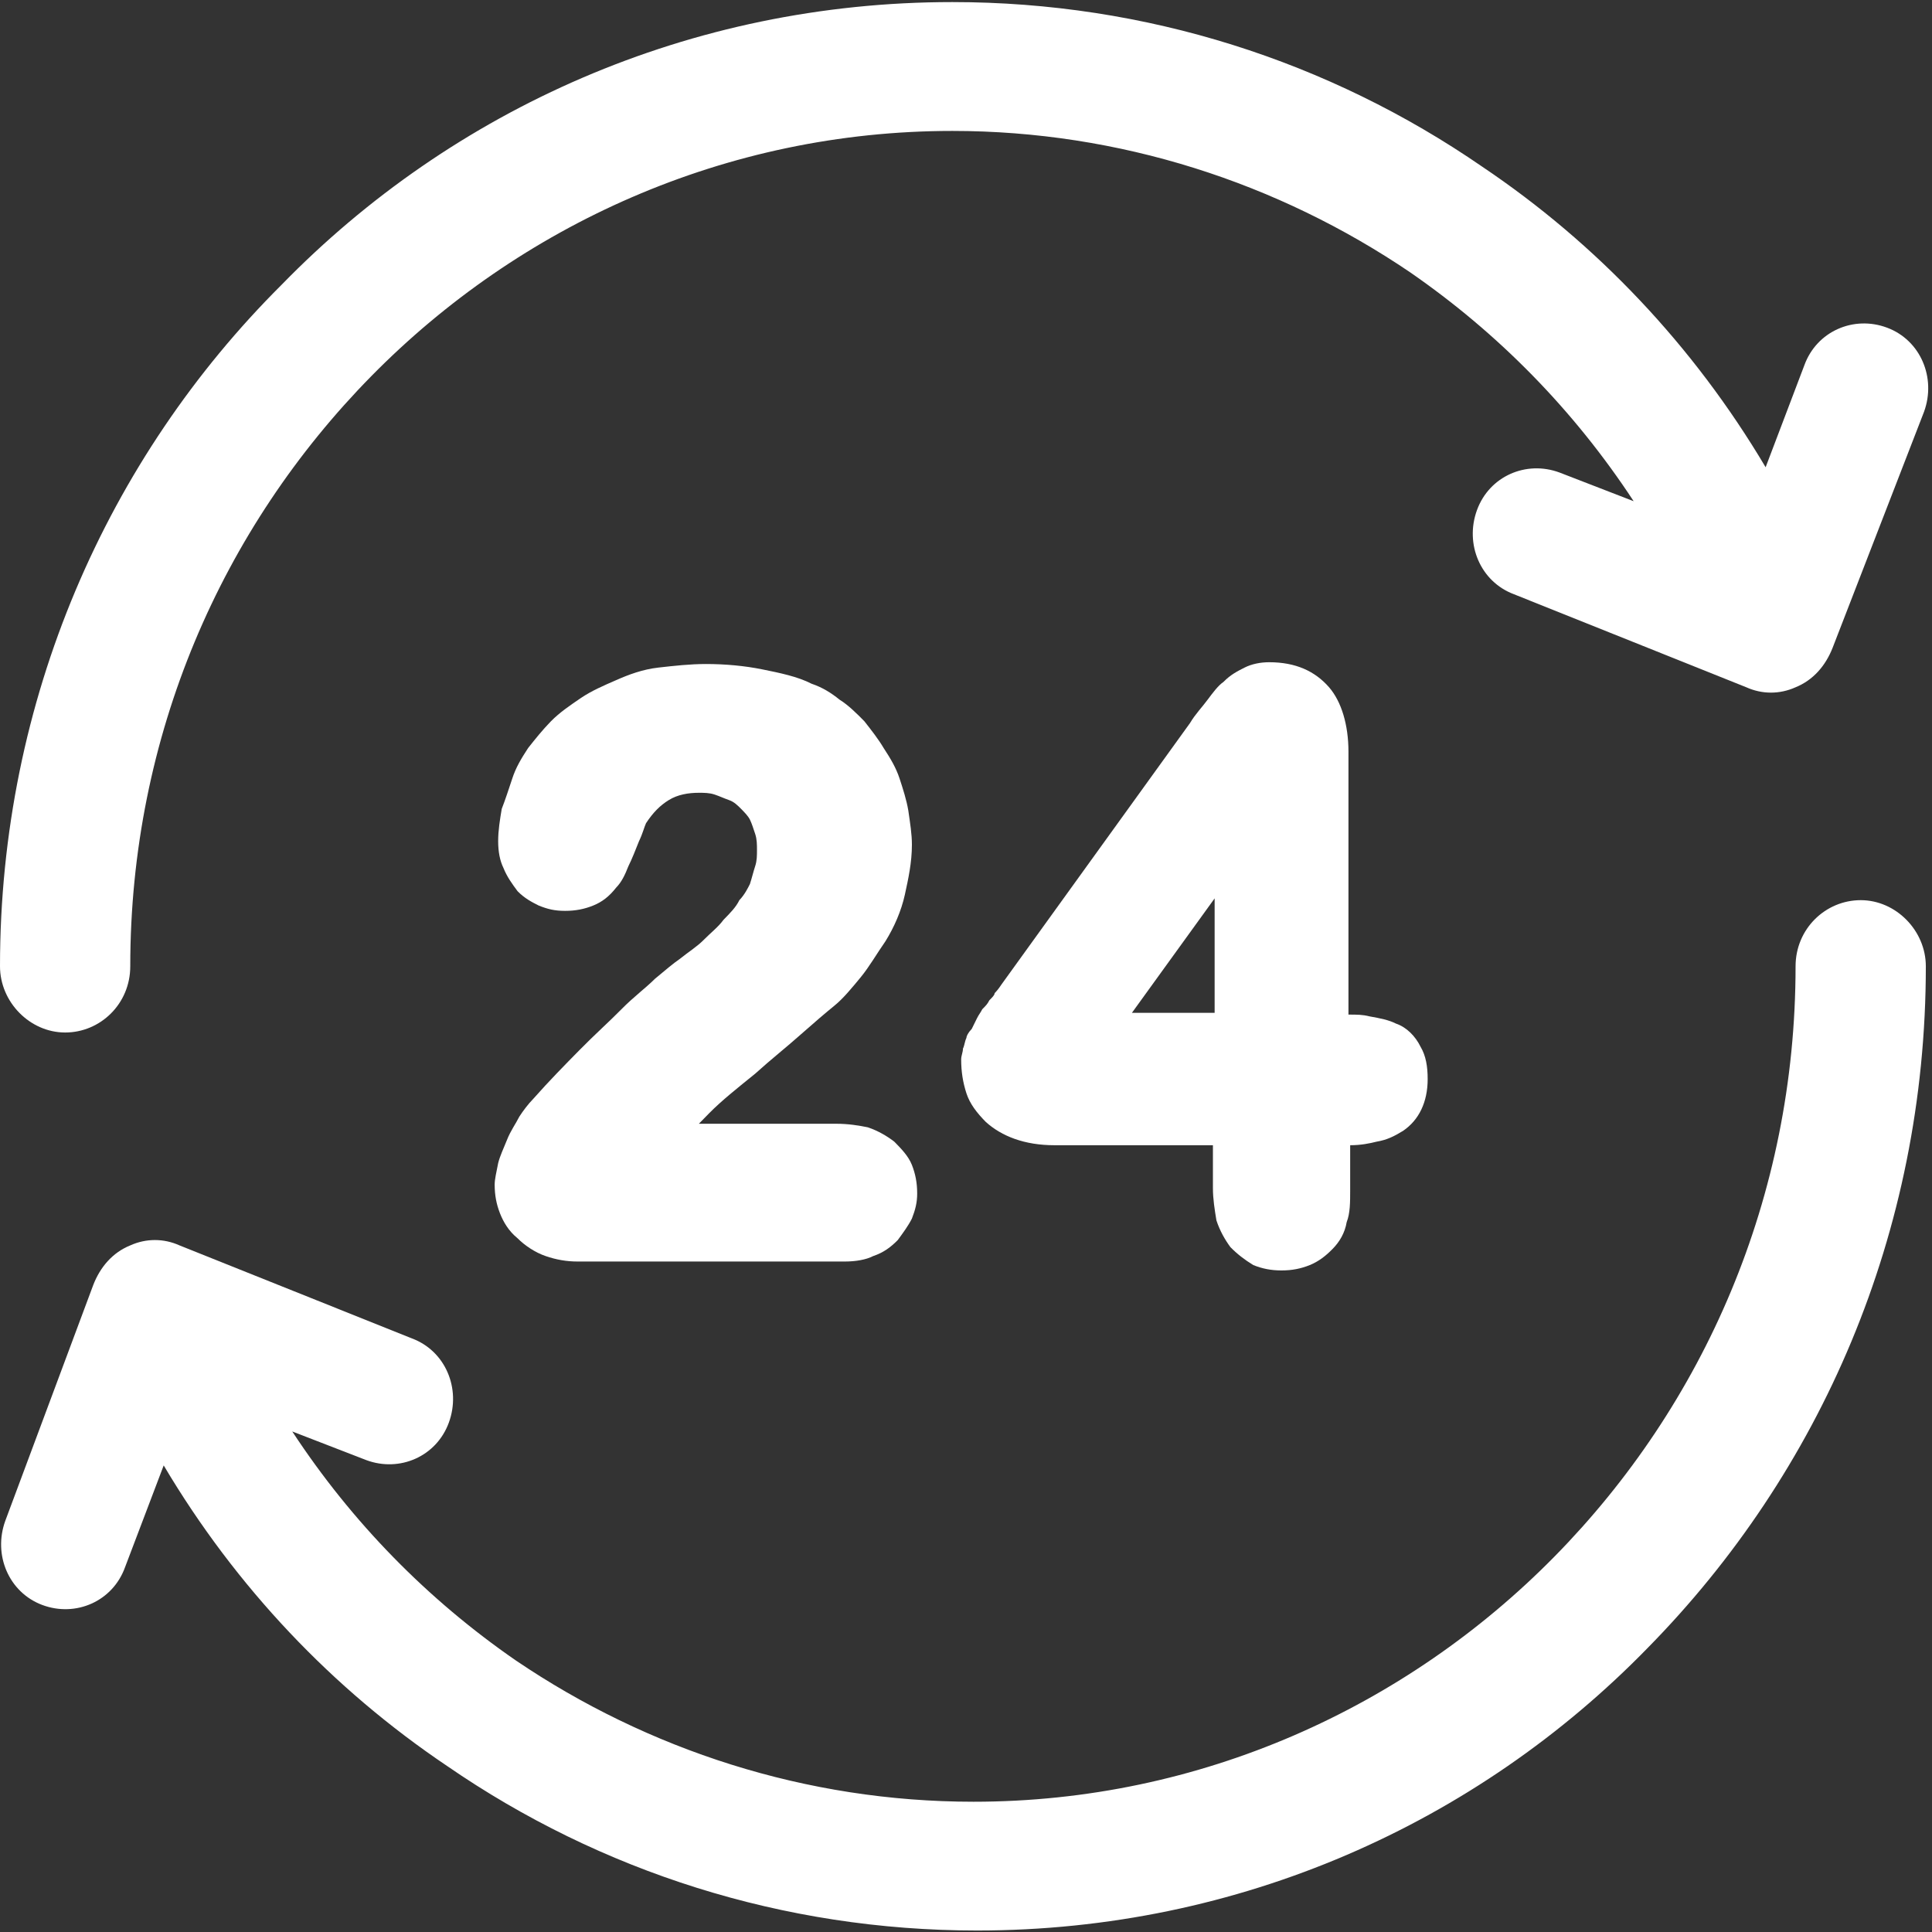 <?xml version="1.0" encoding="UTF-8"?>
<svg width="26px" height="26px" viewBox="0 0 26 26" version="1.1" xmlns="http://www.w3.org/2000/svg" xmlns:xlink="http://www.w3.org/1999/xlink">
    <rect x="0" y="0" width="26" height="26" fill="#333333" stroke="none"/>
    <!-- Generator: Sketch 52.5 (67469) - http://www.bohemiancoding.com/sketch -->
    <title>24</title>
    <desc>Created with Sketch.</desc>
    <g id="Page-1" stroke="none" stroke-width="1" fill="none" fill-rule="evenodd">
        <g id="Tankstation-single-v2" transform="translate(-1148, -508)" fill="#FFFFFF">
            <g id="Group-6" transform="translate(1148, 508)">
                <g id="24">
                    <g id="24-hours-2">
                        <path d="M16.37,16.423 C16.417,16.567 16.488,16.688 16.559,16.784 C16.654,16.88 16.749,16.953 16.867,17.025 C16.986,17.073 17.104,17.097 17.246,17.097 C17.389,17.097 17.507,17.073 17.626,17.025 C17.744,16.977 17.839,16.904 17.933,16.808 C18.028,16.712 18.099,16.591 18.123,16.447 C18.17,16.327 18.17,16.182 18.17,16.014 L18.17,15.412 C18.313,15.412 18.431,15.388 18.526,15.364 C18.668,15.34 18.763,15.291 18.881,15.219 C19.094,15.075 19.213,14.834 19.213,14.521 C19.213,14.353 19.189,14.208 19.118,14.088 C19.047,13.943 18.928,13.823 18.786,13.775 C18.692,13.727 18.573,13.703 18.431,13.678 C18.336,13.654 18.265,13.654 18.147,13.654 L18.147,10.116 C18.147,9.754 18.052,9.441 17.886,9.249 C17.697,9.032 17.436,8.912 17.081,8.912 C16.962,8.912 16.844,8.936 16.749,8.984 C16.654,9.032 16.559,9.08 16.465,9.177 C16.394,9.225 16.323,9.321 16.251,9.417 C16.18,9.514 16.086,9.61 16.015,9.73 L13.48,13.245 C13.432,13.317 13.409,13.341 13.385,13.366 C13.385,13.39 13.361,13.414 13.314,13.462 C13.29,13.51 13.267,13.534 13.219,13.582 C13.195,13.63 13.172,13.654 13.148,13.703 C13.124,13.751 13.101,13.799 13.077,13.847 C13.03,13.895 13.006,13.943 13.006,13.967 C12.982,14.016 12.982,14.064 12.959,14.112 C12.959,14.16 12.935,14.208 12.935,14.256 C12.935,14.425 12.959,14.569 13.006,14.714 C13.053,14.858 13.148,14.978 13.267,15.099 C13.48,15.291 13.788,15.412 14.19,15.412 L16.323,15.412 L16.323,15.99 C16.323,16.134 16.346,16.278 16.37,16.423 Z M15.233,13.63 L16.346,12.09 L16.346,13.63 L15.233,13.63 Z" id="Shape" fill-rule="nonzero"></path>
                        <path d="M10.092,11.897 C10.068,11.945 10.021,12.041 9.95,12.114 C9.903,12.21 9.831,12.282 9.737,12.378 C9.666,12.475 9.571,12.547 9.476,12.643 C9.381,12.74 9.263,12.812 9.144,12.908 C9.073,12.956 8.955,13.053 8.813,13.173 C8.694,13.293 8.528,13.414 8.363,13.582 C8.197,13.751 8.007,13.919 7.794,14.136 C7.605,14.328 7.391,14.545 7.178,14.786 C7.107,14.858 7.036,14.954 6.989,15.027 C6.941,15.123 6.87,15.219 6.823,15.34 C6.775,15.46 6.728,15.556 6.704,15.653 C6.681,15.773 6.657,15.869 6.657,15.941 C6.657,16.086 6.681,16.206 6.728,16.327 C6.775,16.447 6.846,16.567 6.965,16.664 C7.06,16.76 7.202,16.856 7.344,16.904 C7.486,16.953 7.628,16.977 7.77,16.977 L11.371,16.977 C11.513,16.977 11.656,16.953 11.75,16.904 C11.892,16.856 11.987,16.784 12.082,16.688 C12.153,16.591 12.224,16.495 12.272,16.399 C12.319,16.278 12.343,16.182 12.343,16.062 C12.343,15.917 12.319,15.797 12.272,15.677 C12.224,15.556 12.129,15.46 12.035,15.364 C11.94,15.291 11.821,15.219 11.679,15.171 C11.561,15.147 11.419,15.123 11.253,15.123 L9.405,15.123 C9.452,15.075 9.5,15.027 9.547,14.978 C9.713,14.81 9.926,14.641 10.163,14.449 C10.376,14.256 10.59,14.088 10.779,13.919 C10.969,13.751 11.111,13.63 11.229,13.534 C11.348,13.438 11.466,13.293 11.585,13.149 C11.703,13.004 11.798,12.836 11.916,12.667 C12.035,12.475 12.129,12.258 12.177,12.041 C12.224,11.825 12.272,11.608 12.272,11.367 C12.272,11.223 12.248,11.078 12.224,10.91 C12.2,10.766 12.153,10.621 12.106,10.477 C12.058,10.332 11.987,10.212 11.892,10.067 C11.821,9.947 11.727,9.827 11.632,9.706 C11.537,9.61 11.419,9.49 11.3,9.417 C11.182,9.321 11.063,9.249 10.921,9.201 C10.732,9.104 10.495,9.056 10.258,9.008 C10.021,8.96 9.76,8.936 9.5,8.936 C9.287,8.936 9.073,8.96 8.86,8.984 C8.647,9.008 8.457,9.08 8.292,9.153 C8.126,9.225 7.96,9.297 7.818,9.393 C7.676,9.49 7.533,9.586 7.415,9.706 C7.297,9.827 7.202,9.947 7.107,10.067 C7.012,10.212 6.941,10.332 6.894,10.477 C6.846,10.621 6.799,10.766 6.752,10.886 C6.728,11.03 6.704,11.175 6.704,11.319 C6.704,11.464 6.728,11.584 6.775,11.68 C6.823,11.801 6.894,11.897 6.965,11.993 C7.06,12.09 7.154,12.138 7.249,12.186 C7.368,12.234 7.462,12.258 7.605,12.258 C7.747,12.258 7.865,12.234 7.984,12.186 C8.102,12.138 8.197,12.066 8.292,11.945 C8.363,11.873 8.41,11.777 8.457,11.656 C8.505,11.56 8.552,11.44 8.6,11.319 C8.647,11.223 8.671,11.127 8.694,11.078 C8.789,10.934 8.884,10.838 9.002,10.766 C9.121,10.693 9.263,10.669 9.405,10.669 C9.476,10.669 9.547,10.669 9.618,10.693 C9.689,10.717 9.737,10.741 9.808,10.766 C9.879,10.79 9.926,10.838 9.974,10.886 C10.021,10.934 10.068,10.982 10.092,11.03 C10.116,11.078 10.139,11.151 10.163,11.223 C10.187,11.295 10.187,11.367 10.187,11.44 C10.187,11.512 10.187,11.584 10.163,11.656 C10.139,11.728 10.116,11.825 10.092,11.897 Z" id="Path"></path>
                        <path d="M0.877,13.895 C1.35,13.895 1.753,13.51 1.753,13.004 C1.753,9.899 2.985,7.106 4.999,5.06 C6.989,3.038 9.76,1.762 12.816,1.762 C15.067,1.762 17.199,2.46 18.976,3.664 C20.16,4.482 21.179,5.517 21.985,6.745 L20.99,6.36 C20.539,6.191 20.042,6.408 19.876,6.866 C19.71,7.323 19.923,7.828 20.374,7.997 L23.501,9.249 C23.714,9.345 23.951,9.345 24.164,9.249 C24.401,9.153 24.567,8.96 24.662,8.719 L25.893,5.541 C26.059,5.084 25.846,4.578 25.396,4.41 C24.946,4.241 24.448,4.458 24.282,4.916 L23.761,6.288 C22.79,4.651 21.487,3.278 19.947,2.243 C17.886,0.823 15.422,0.028 12.816,0.028 C9.287,0.028 6.088,1.473 3.79,3.832 C1.445,6.167 -5.68434189e-14,9.417 -5.68434189e-14,13.004 C-5.34768382e-14,13.486 0.403,13.895 0.877,13.895 Z" id="Path"></path>
                        <path d="M25.041,12.114 C24.567,12.114 24.164,12.499 24.164,13.004 C24.164,16.11 22.932,18.903 20.918,20.949 C18.928,22.971 16.157,24.247 13.101,24.247 C10.85,24.247 8.718,23.549 6.941,22.345 C5.757,21.527 4.738,20.491 3.933,19.264 L4.928,19.649 C5.378,19.817 5.875,19.601 6.041,19.143 C6.207,18.686 5.994,18.18 5.544,18.012 L2.416,16.76 C2.203,16.664 1.966,16.664 1.753,16.76 C1.516,16.856 1.35,17.049 1.256,17.29 L0.071,20.467 C-0.095,20.925 0.118,21.43 0.569,21.599 C1.019,21.767 1.516,21.551 1.682,21.093 L2.203,19.721 C3.174,21.358 4.477,22.73 6.017,23.766 C8.078,25.186 10.542,25.98 13.148,25.98 C16.678,25.98 19.876,24.536 22.174,22.177 C24.496,19.817 25.917,16.591 25.917,13.004 C25.917,12.523 25.514,12.114 25.041,12.114 Z" id="Path"></path>
                    </g>
                </g>
            </g>
        </g>
    </g>
</svg>